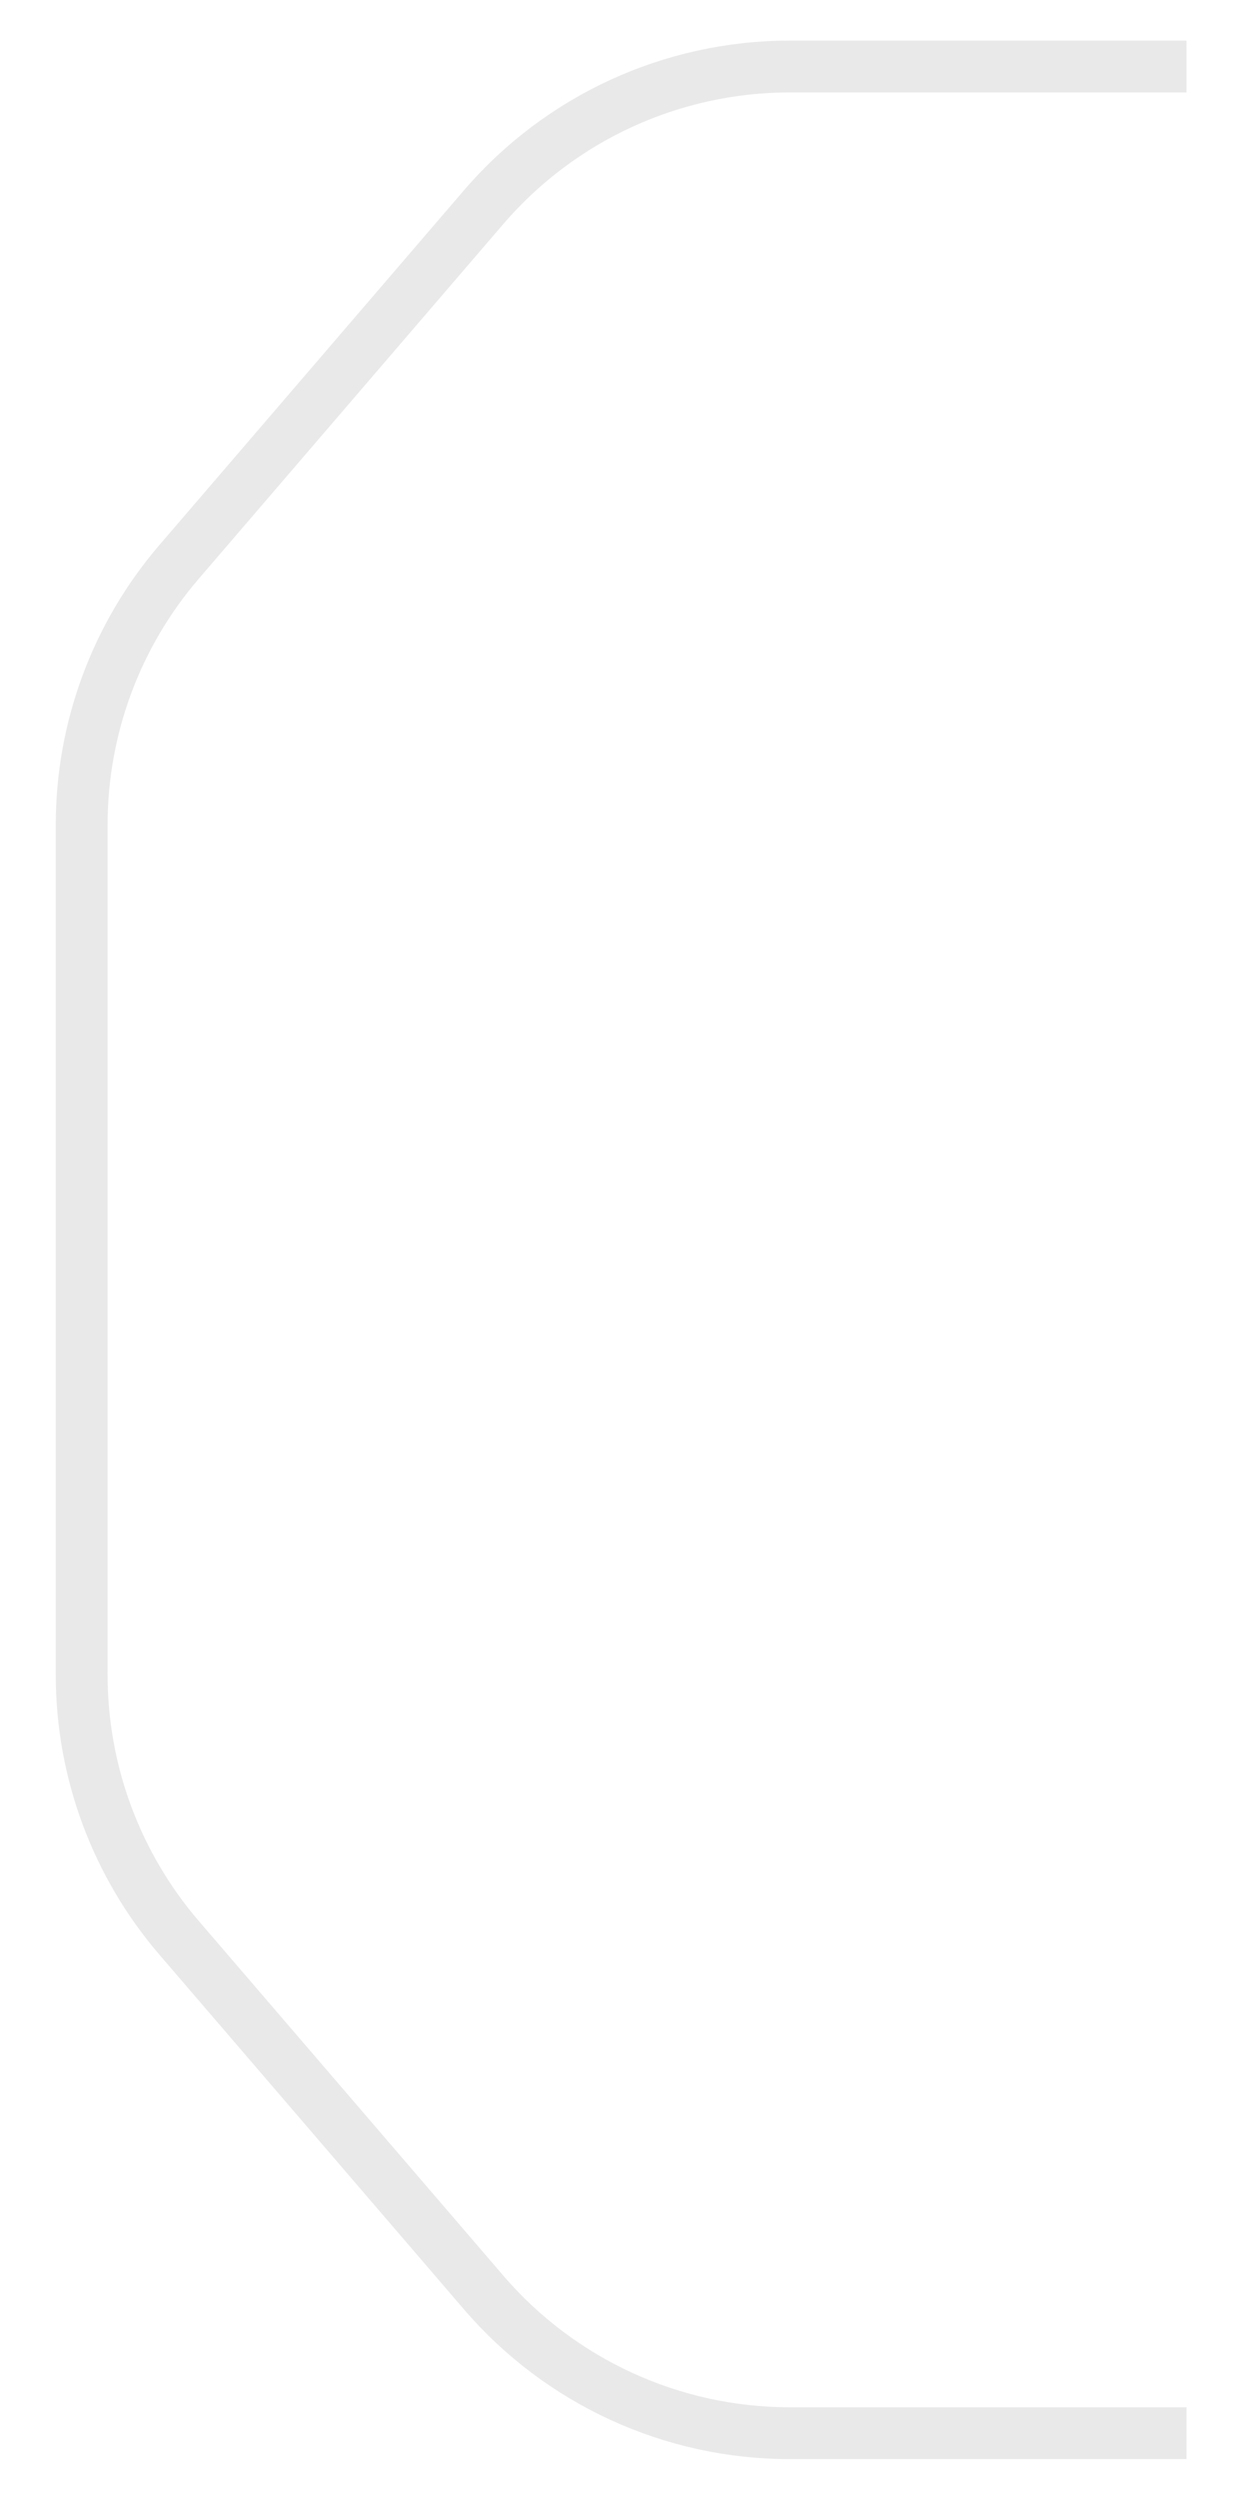<?xml version="1.0" encoding="UTF-8"?> <svg xmlns="http://www.w3.org/2000/svg" width="31" height="62" viewBox="0 0 31 62" fill="none"><g opacity="0.1"><path d="M29.425 60.343H19.583C16.667 60.343 13.896 59.069 11.996 56.856L4.438 48.054C2.882 46.24 2.026 43.93 2.026 41.54V20.453C2.026 18.063 2.882 15.752 4.438 13.939L11.996 5.136C13.896 2.924 16.667 1.65 19.583 1.65H29.425" stroke="#232323" stroke-width="1.286"></path></g></svg> 